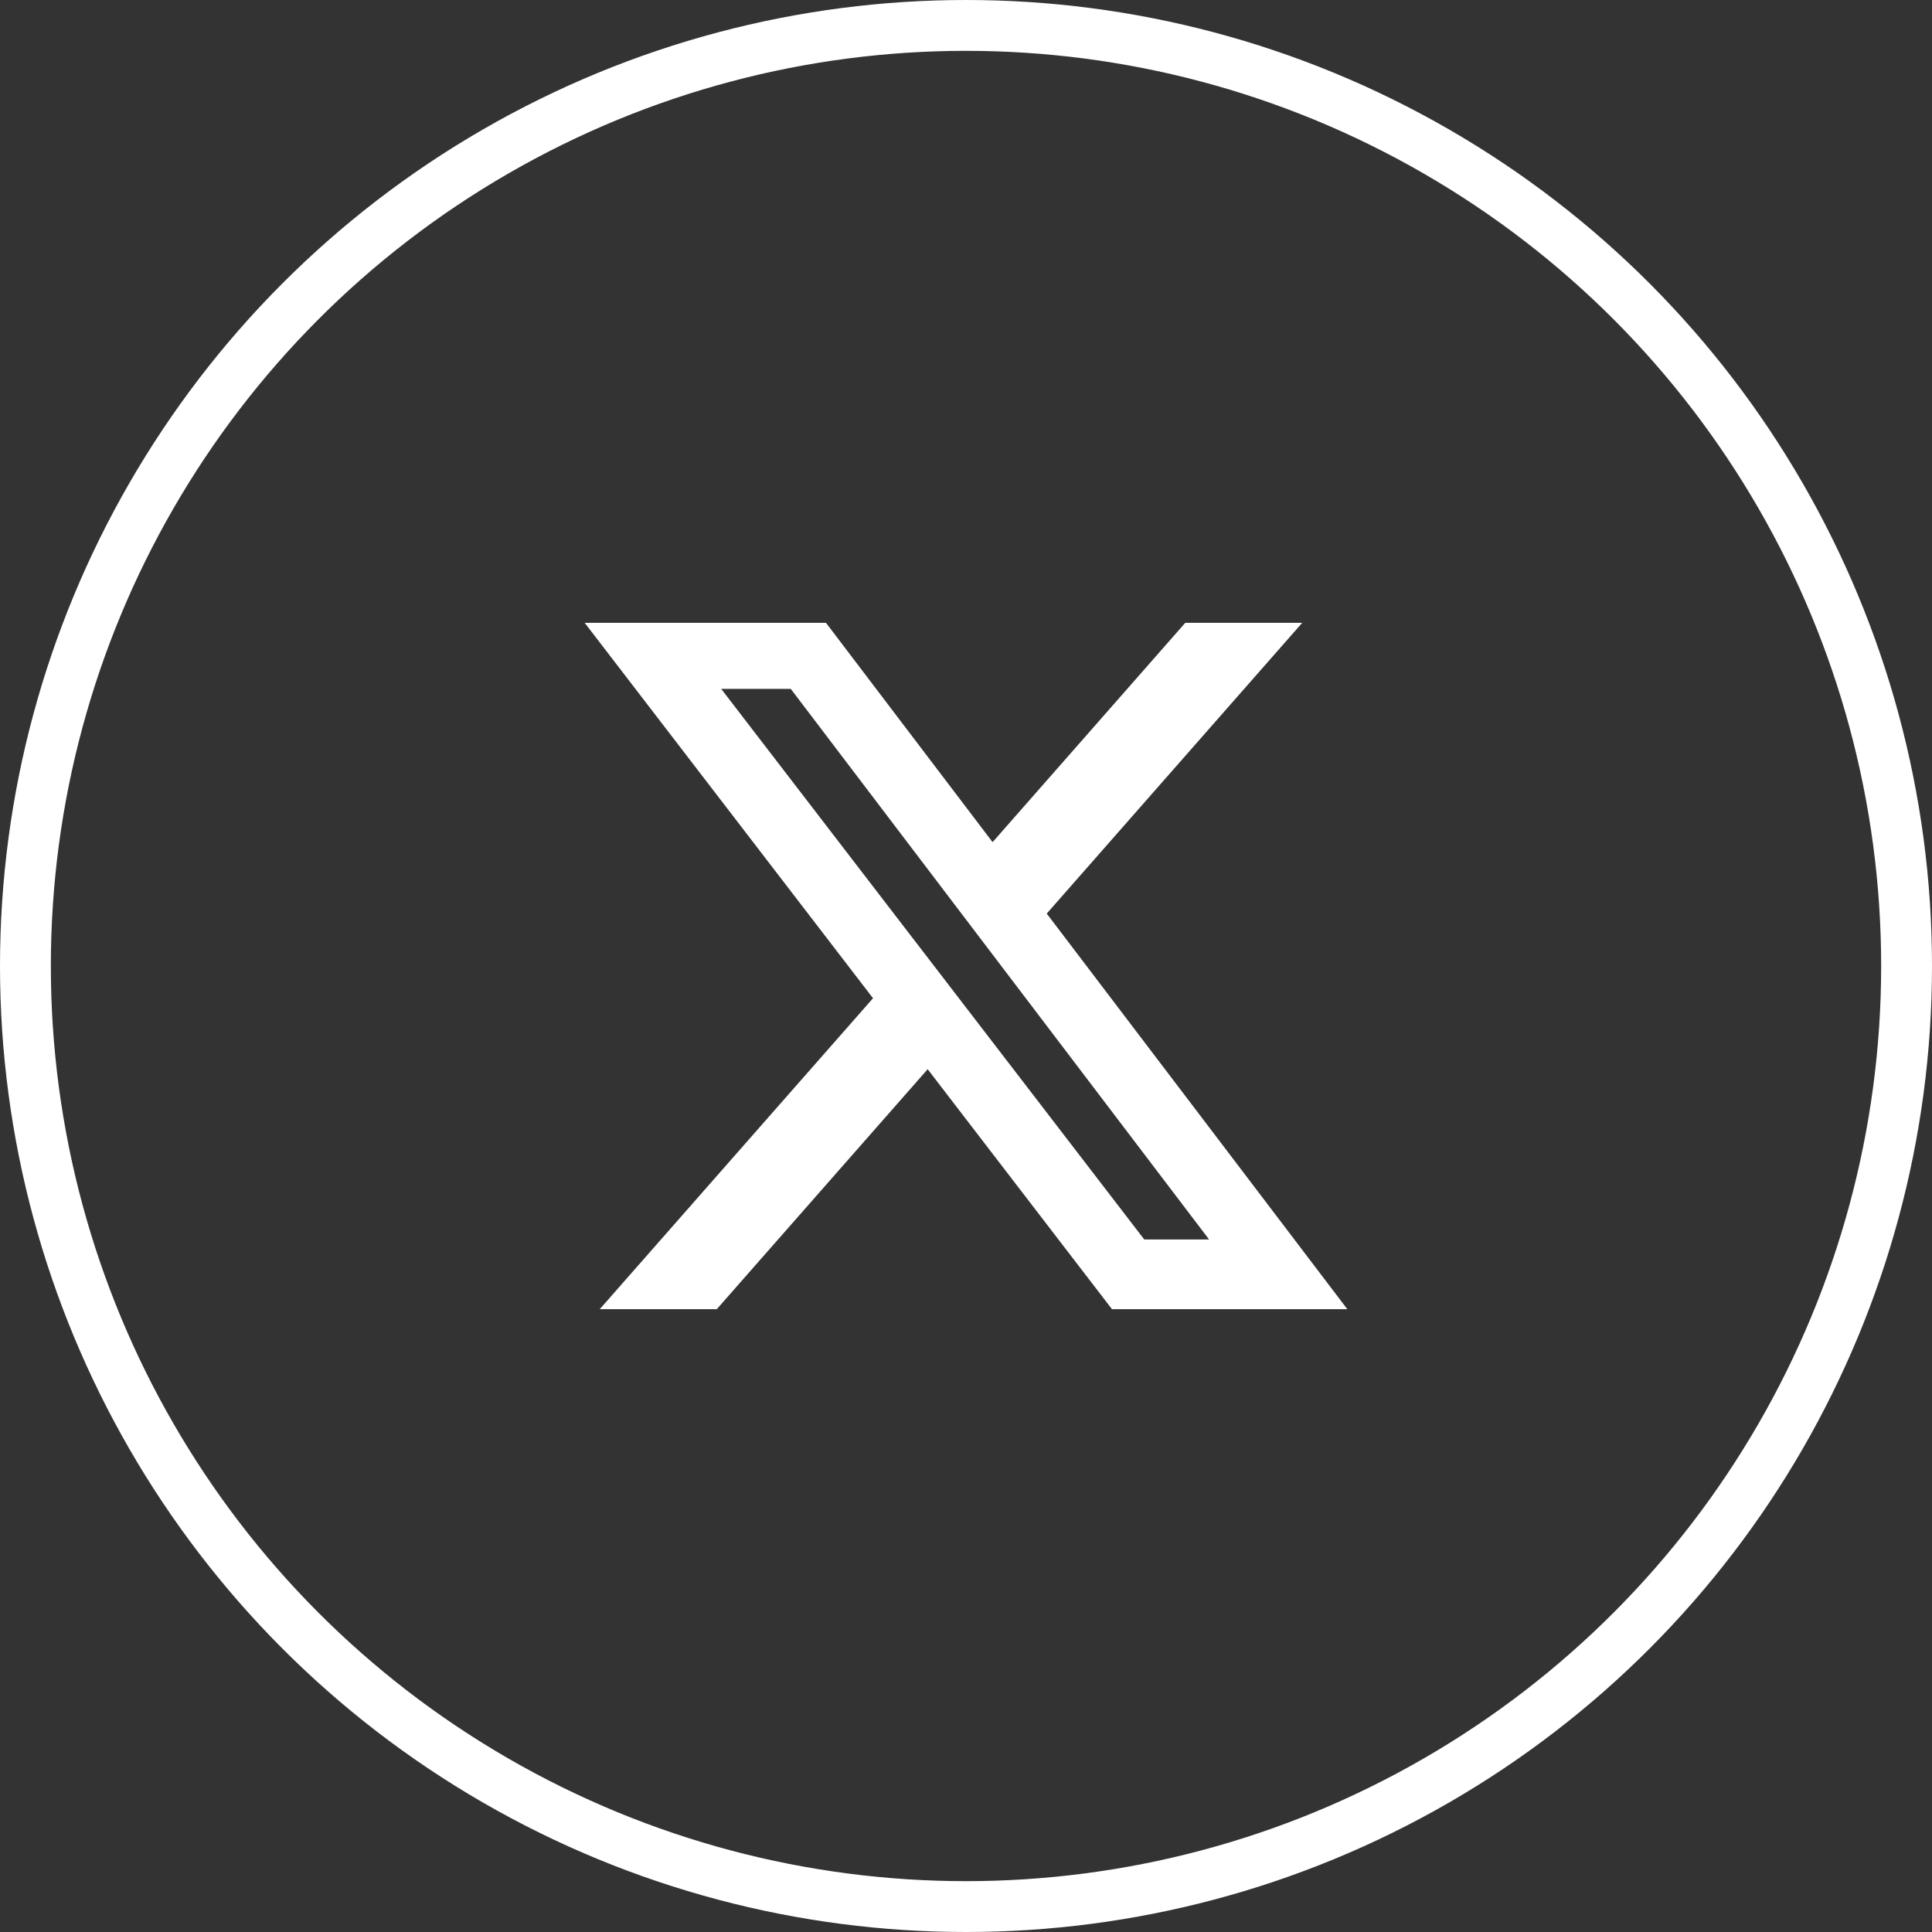 <svg width="38" height="38" viewBox="0 0 38 38" fill="none" xmlns="http://www.w3.org/2000/svg">
<rect x="0" y="0" width="38" height="38" fill="#333333" stroke="none"/>
<circle cx="19" cy="19" r="18.5" stroke="white"/>
<path d="M23.313 12.25H25.613L20.588 17.969L26.5 25.75H21.871L18.246 21.03L14.098 25.75H11.796L17.171 19.634L11.5 12.25H16.246L19.523 16.564L23.313 12.25ZM22.506 24.379H23.781L15.553 13.549H14.185L22.506 24.379Z" fill="white"/>
</svg>
